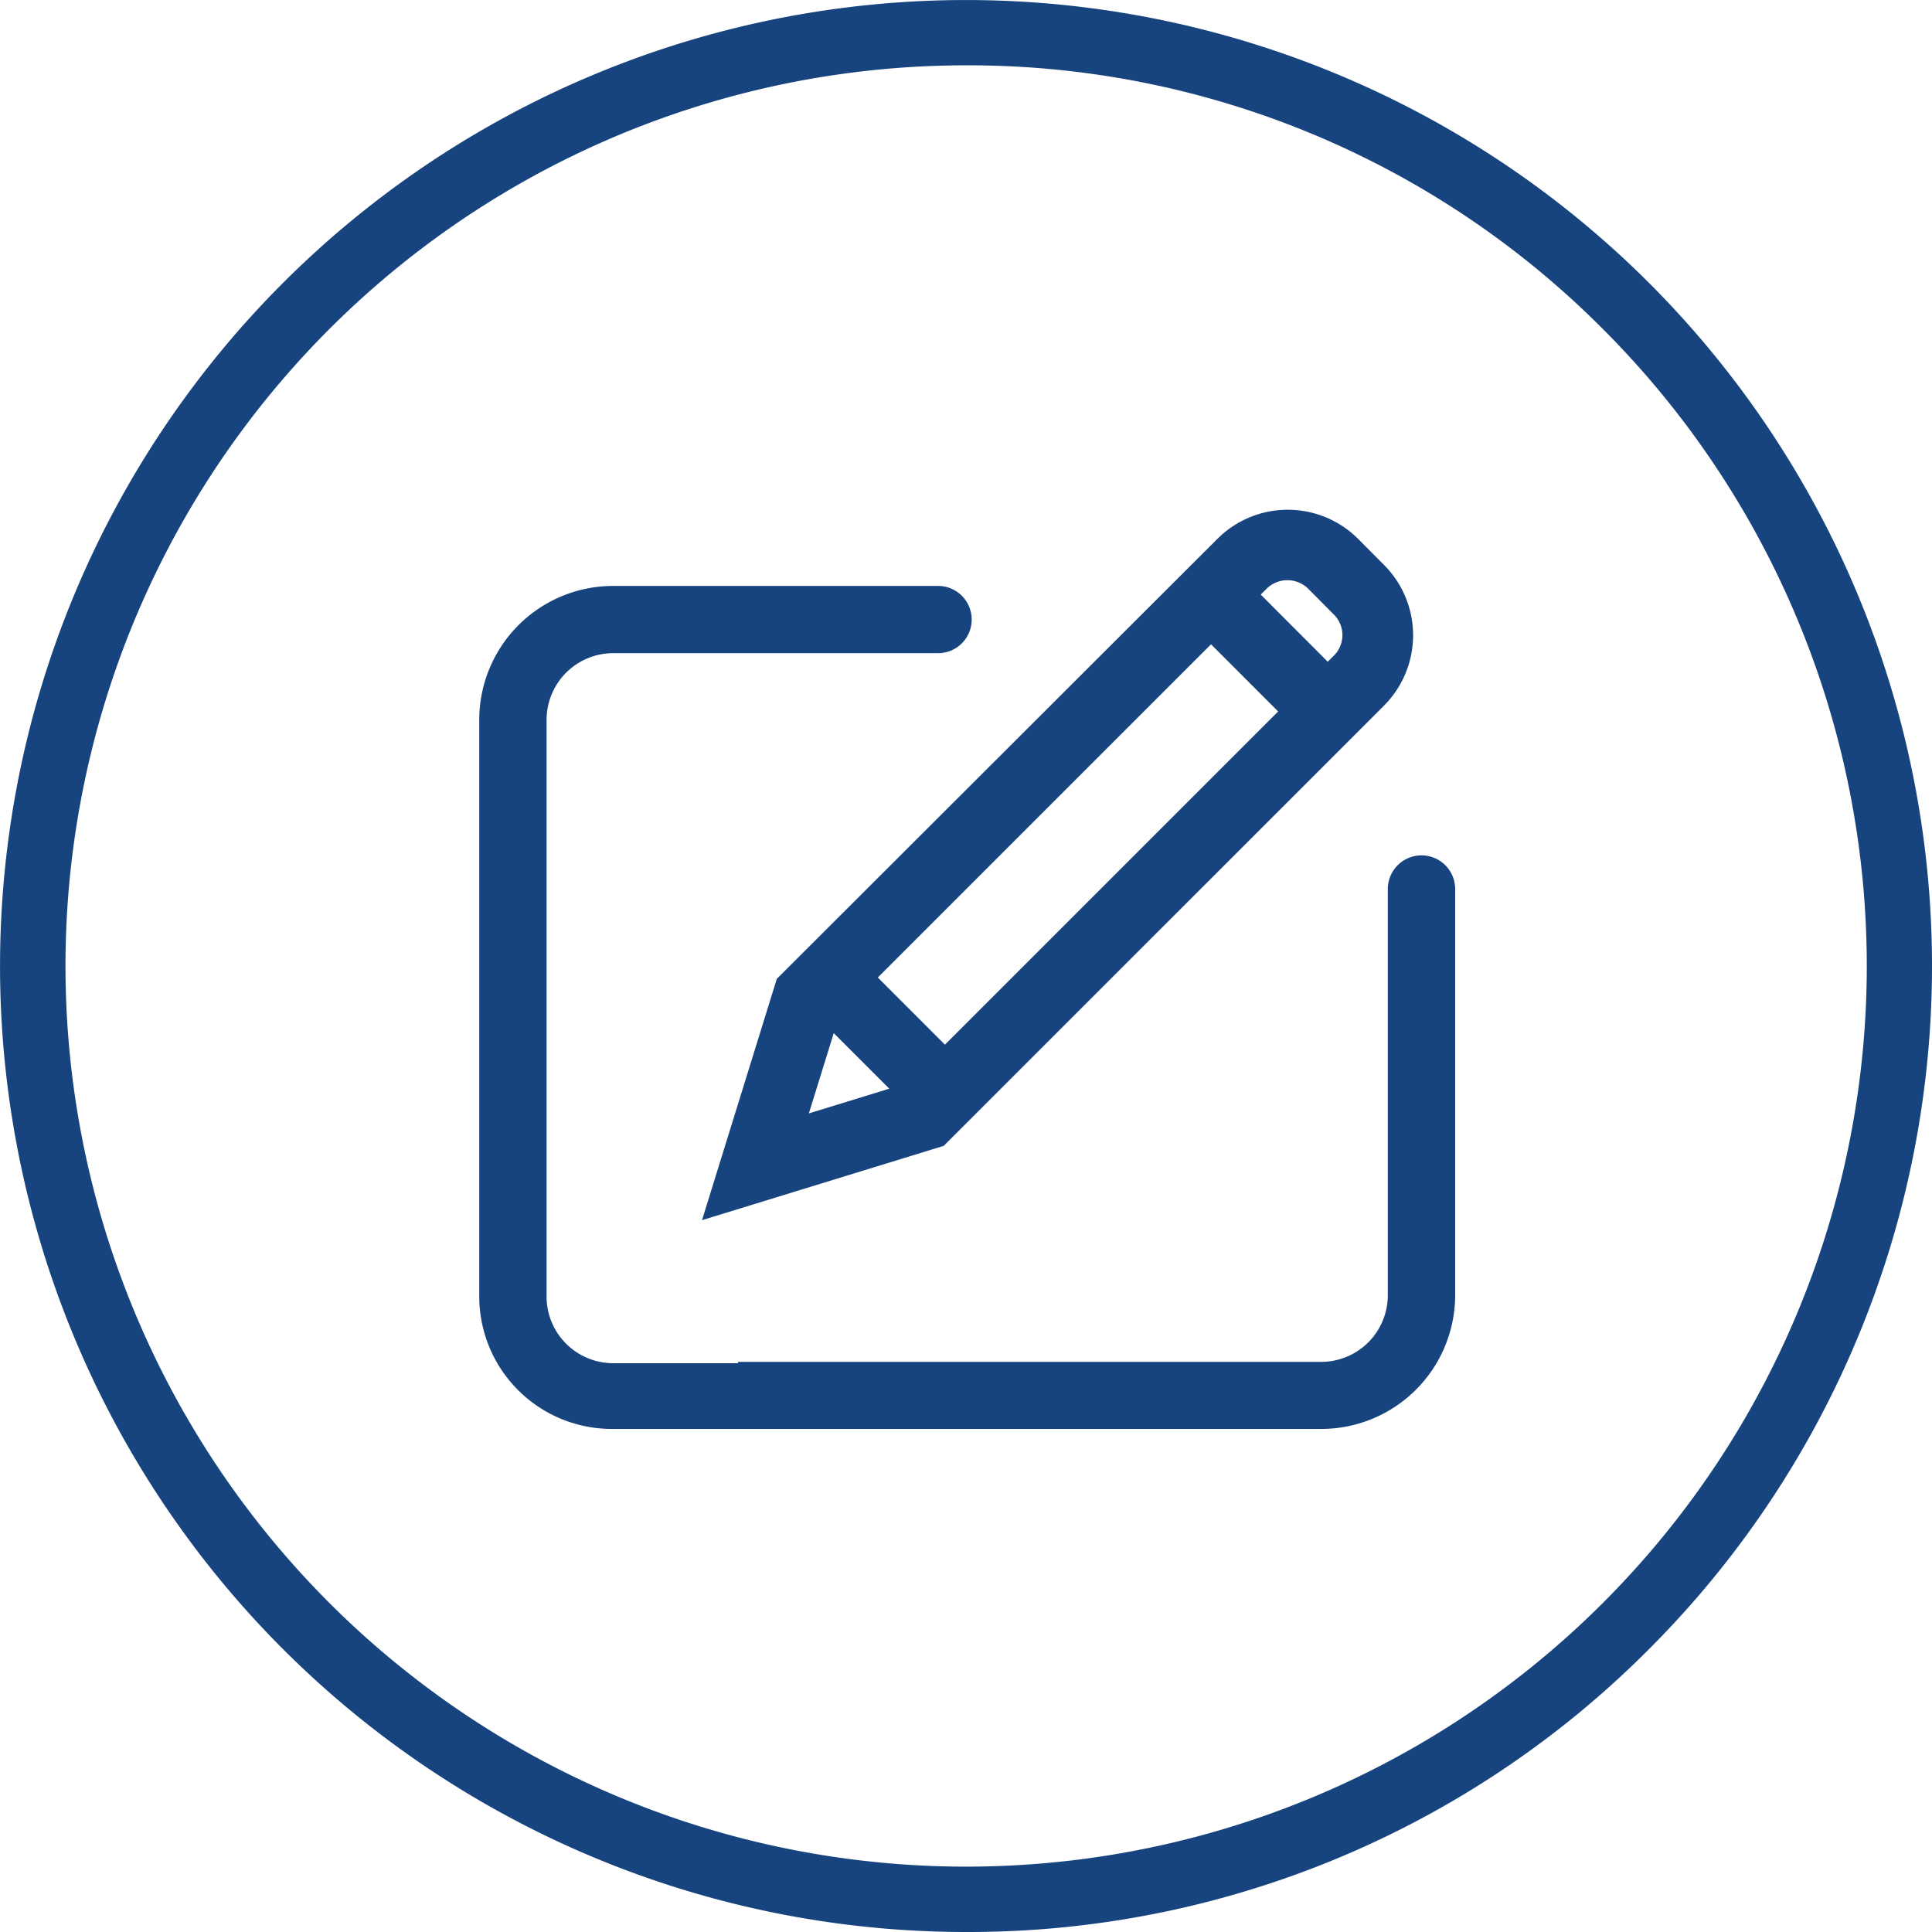<svg class="vorteile_icon" xmlns="http://www.w3.org/2000/svg" viewBox="0 0 591.43 591.43">

    <style type="text/css">
      <![CDATA[
        .cls-1 {
          fill: #17447e;
        }
      ]]>
    </style>

<path class="cls-1" d="M425.2,720.91A295.71,295.71,0,1,1,634.3,634.3,293.78,293.78,0,0,1,425.2,720.91Zm0-571.43a275.71,275.71,0,1,0,195,80.76A273.88,273.88,0,0,0,425.2,149.48Z" transform="translate(-129.48 -129.48)"></path><path class="cls-1" d="M367.28,429.13,344.38,503l74-22.75,134.81-134.8a30.48,30.48,0,0,0,0-43l-8-8.05a30.48,30.48,0,0,0-43,0L367.72,428.69ZM515.42,311.5l1.91-1.91a9.08,9.08,0,0,1,12.51,0l8,8.05a8.86,8.86,0,0,1,0,12.51l-1.91,1.9ZM398.2,428.72l102-102,20.55,20.56-102,102Zm-21.11,41.6,7.62-24.57,17,17Z" transform="translate(-129.48 -129.48)"></path><path class="cls-1" d="M564.61,391.33a10.31,10.31,0,0,0-10.29,10.29V526a20.41,20.41,0,0,1-20.38,20.38H355.39v.41h-38.2a20.41,20.41,0,0,1-20.39-20.38V349.81a20.41,20.41,0,0,1,20.39-20.38h99.46a10.29,10.29,0,1,0,0-20.58H317.19a41,41,0,0,0-41,41V526.37a40.58,40.58,0,0,0,40.54,40.54H533.94a41,41,0,0,0,41-40.95V401.62A10.3,10.3,0,0,0,564.61,391.33Z" transform="translate(-129.48 -129.48)"></path>                     </svg>
